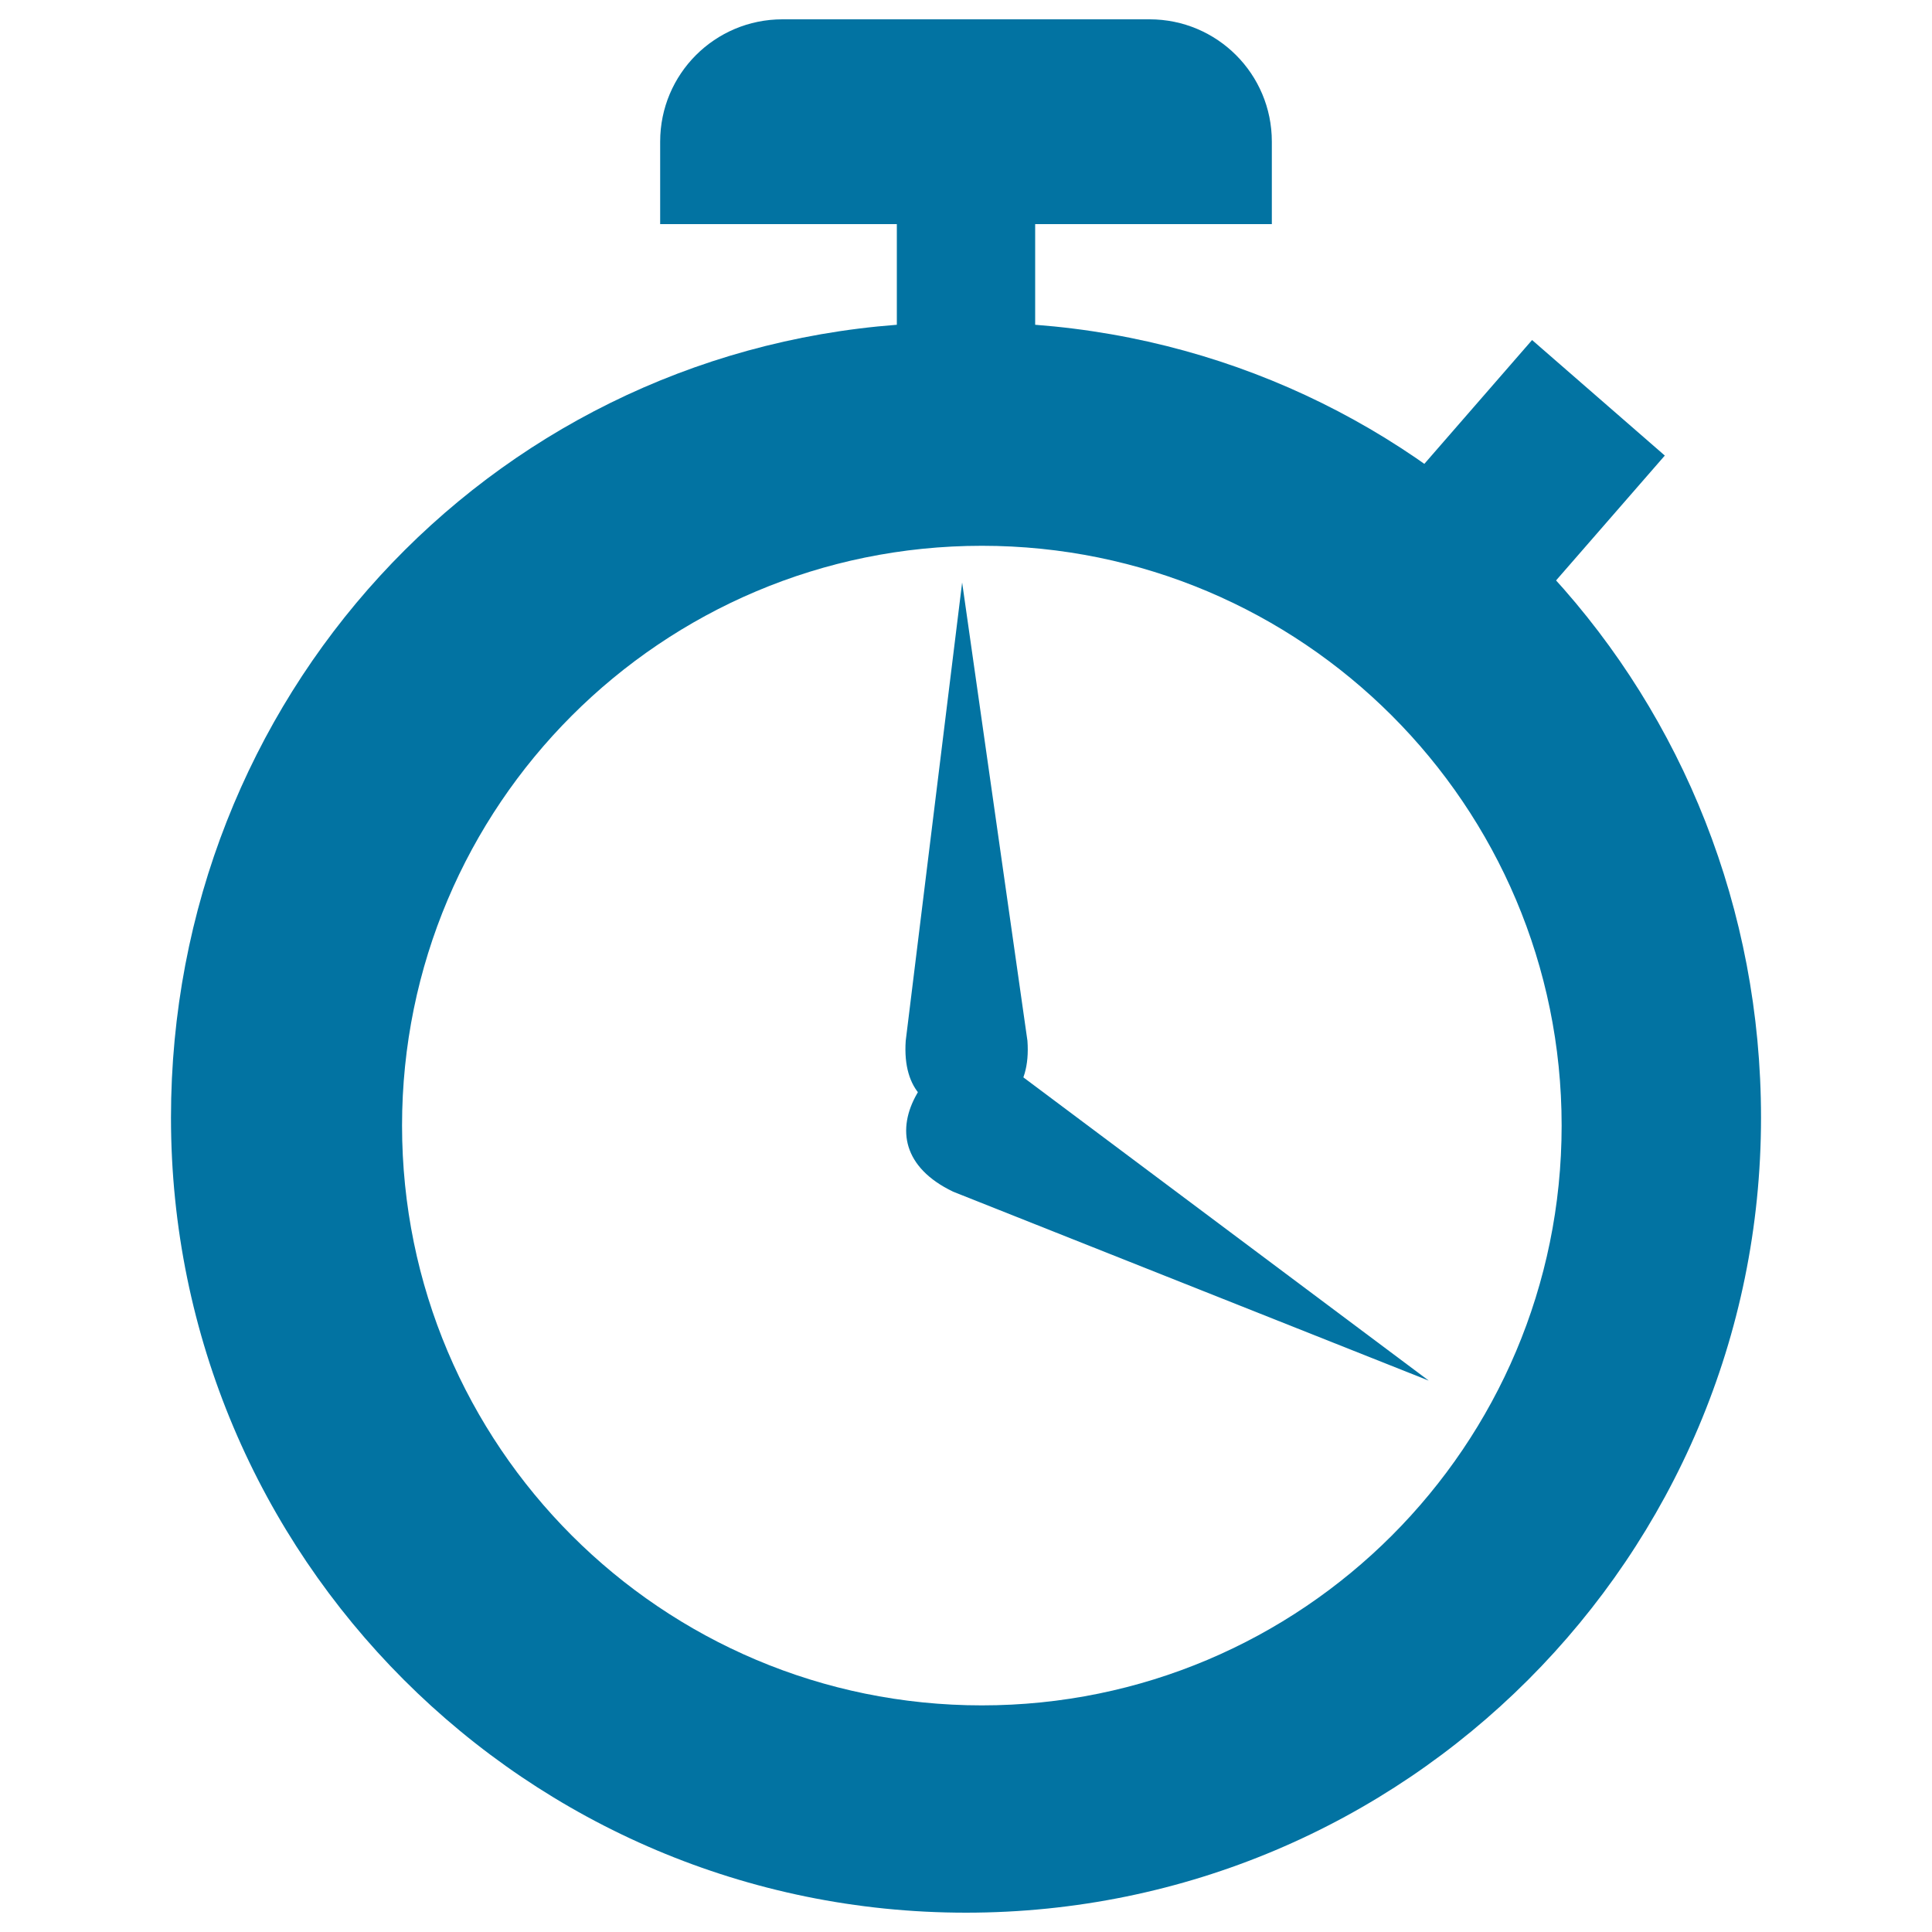<svg xmlns="http://www.w3.org/2000/svg" viewBox="0 0 1000 1000" style="fill:#0273a2">
<title>Clock SVG icon</title>
<path d="M749.1,365.1l-68.6-59.8L793,176l68.7,59.8L749.1,365.1z"/><path d="M535.8,168.1V116h122.5V73.3c0-35-28.3-63.3-63.3-63.3H405c-35,0-63.3,28.3-63.3,63.3V116h122.5v52.1C251.7,184.3,88.5,361.8,88.5,578.5C88.5,805.7,272.7,990,500,990c227.3,0,411.5-184.3,411.5-411.5C911.5,361.8,748.3,184.3,535.8,168.1z M508.2,882.7c-165.7,0-300.1-134.3-300.1-300.1c0-165.7,134.3-300.1,300.1-300.1c165.7,0,300.1,134.3,300.1,300.1C808.3,748.4,673.9,882.7,508.2,882.7z"/><path d="M468.8,538.7c-1.8,26.1,12.3,37.4,31.5,37.4c19.2,0,33.4-11.4,31.5-37.4L498,301.5L468.8,538.7z"/><path d="M527.9,556.3c-24-16.1-42.7-8.7-53.2,9.7c-10.6,18.4-7.4,38.3,18.6,50.8l246.2,97.8L527.9,556.3z"/>
</svg>